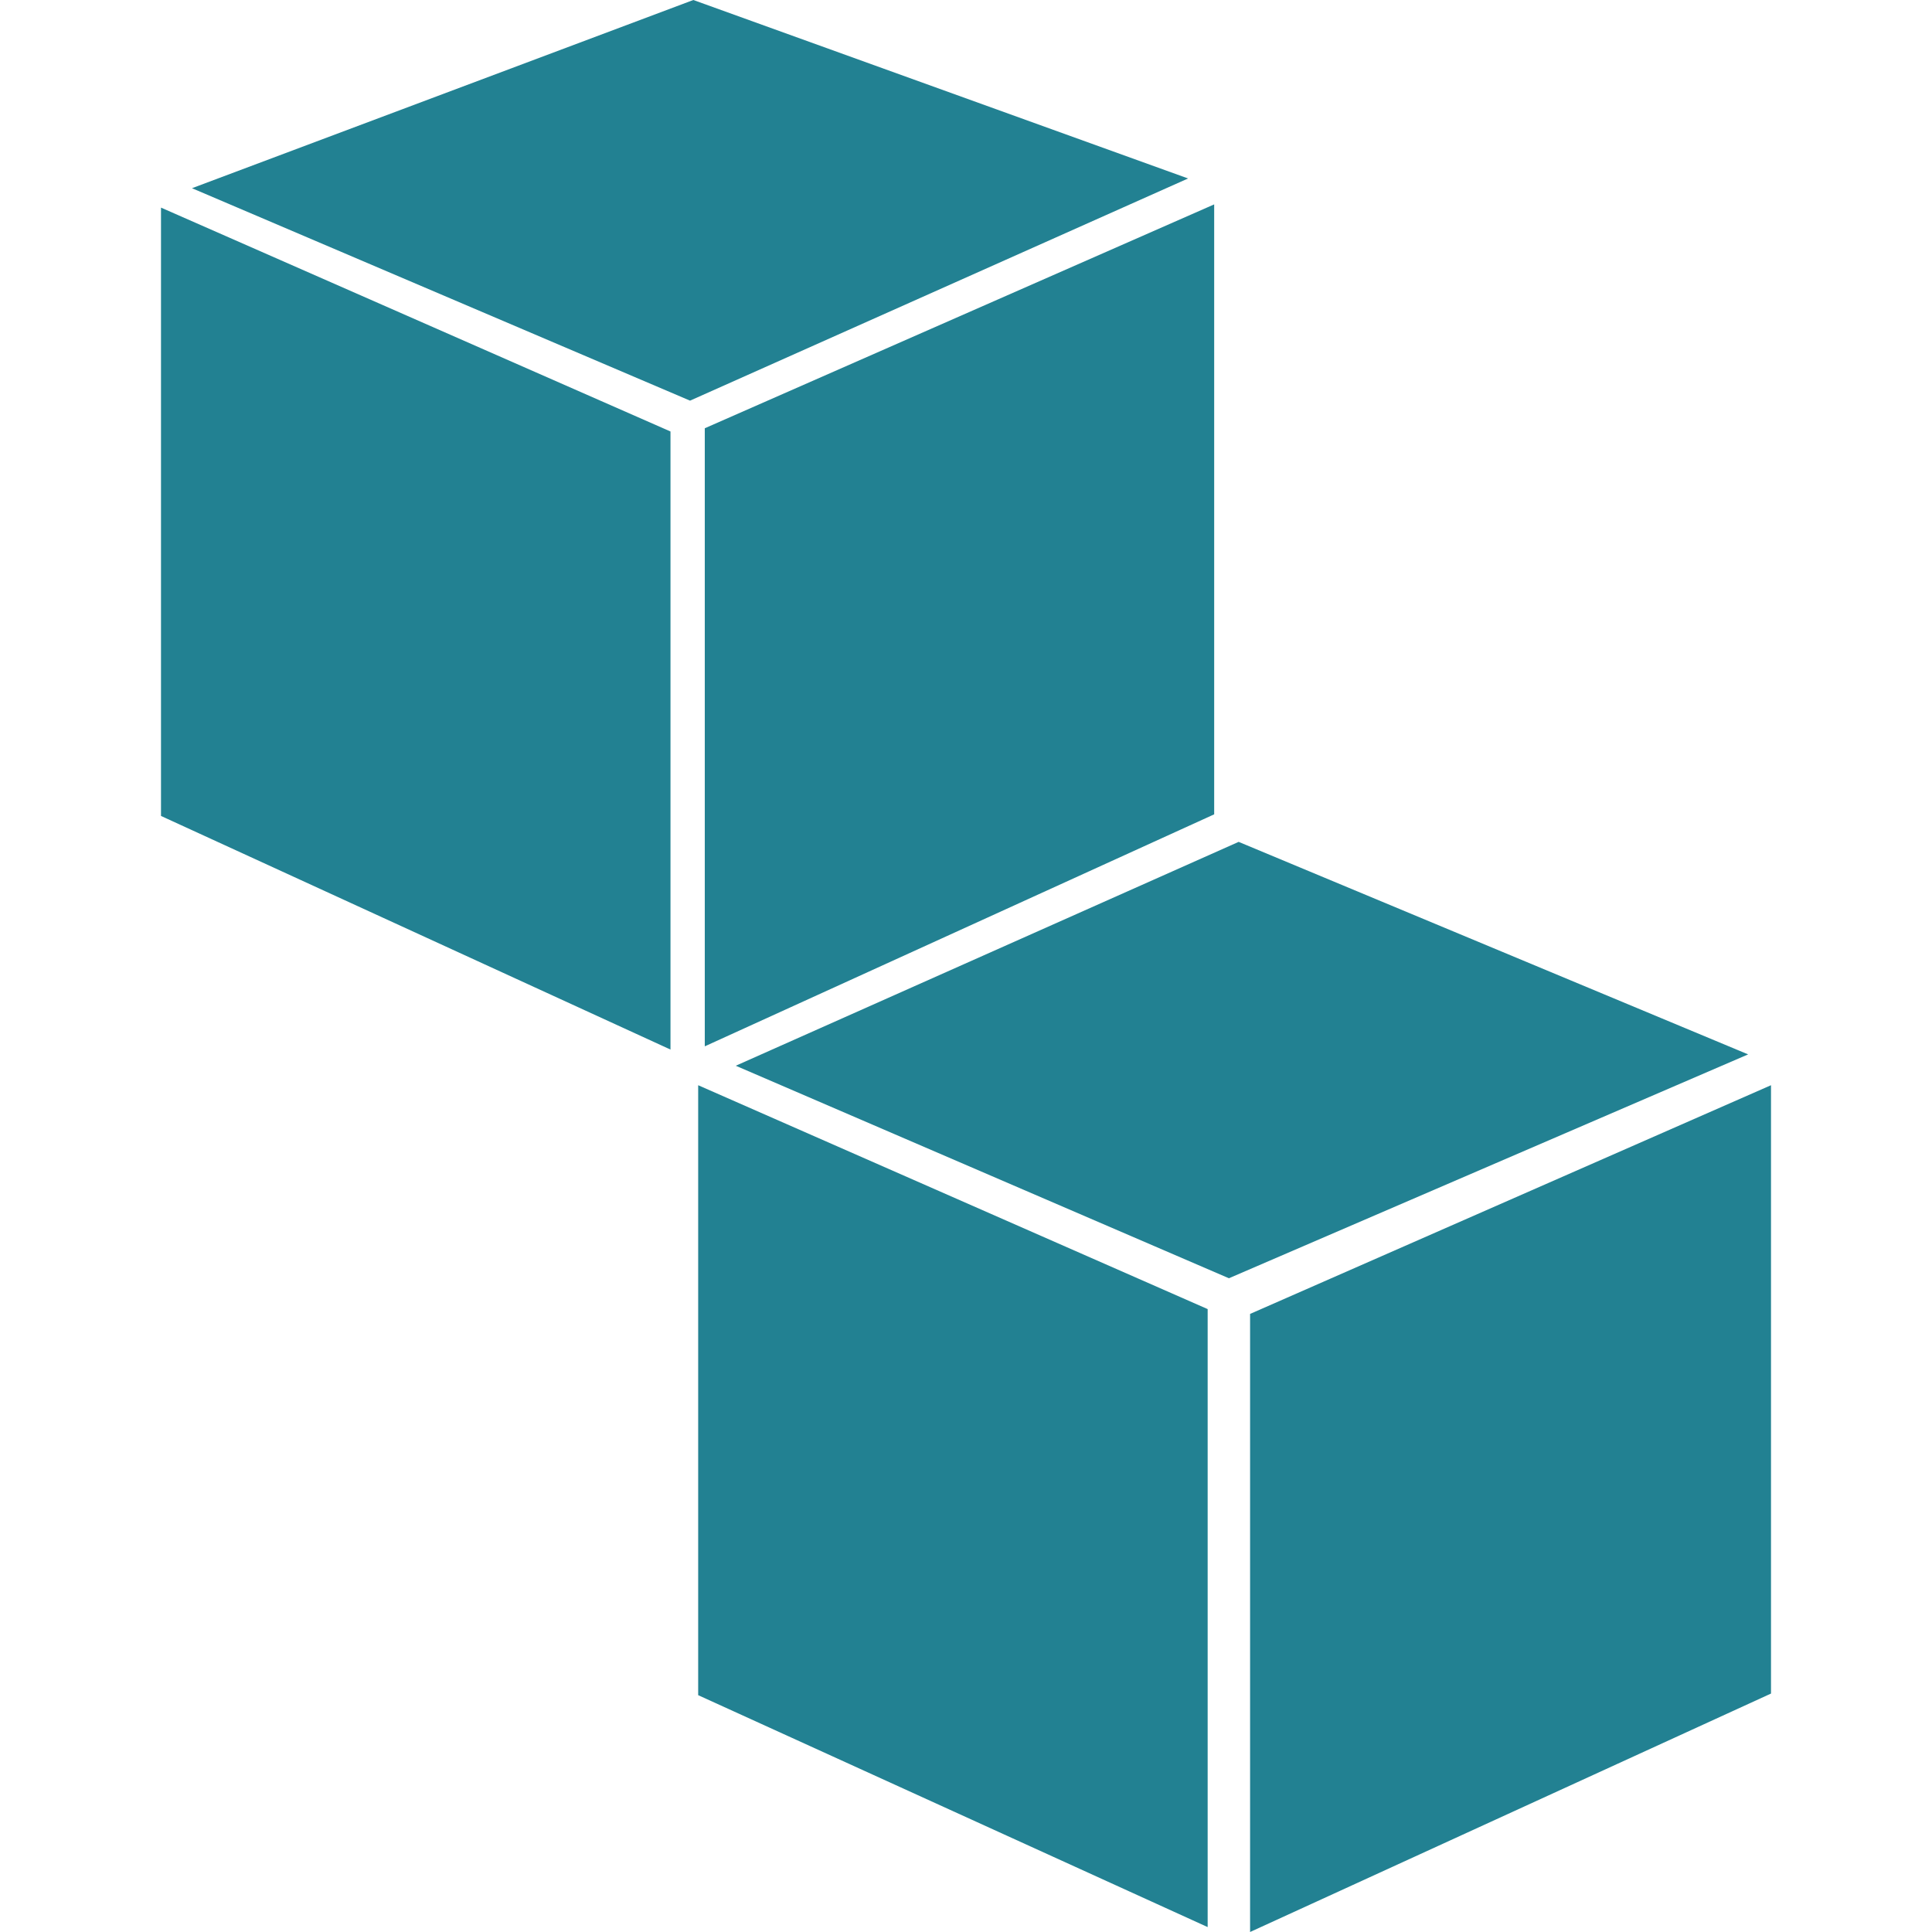 <svg viewBox="0 0 24 24" fill="none" xmlns="http://www.w3.org/2000/svg" class="css-doh2cr"><path d="M8.755 5.32V12.998L15.083 10.116V2.539L8.755 5.32ZM15.529 16.322V24L22 21.038V13.481L15.529 16.322ZM15.002 16.262V23.939L8.673 21.058V13.481L15.002 16.262ZM8.329 5.36V13.038L2 10.136V2.579L8.329 5.36ZM2.385 2.338L8.572 4.977L14.759 2.217L8.613 0L2.385 2.338ZM9.14 13.239L15.266 15.879L21.716 13.098L15.387 10.458L9.14 13.239Z" fill="#228192"></path></svg>
